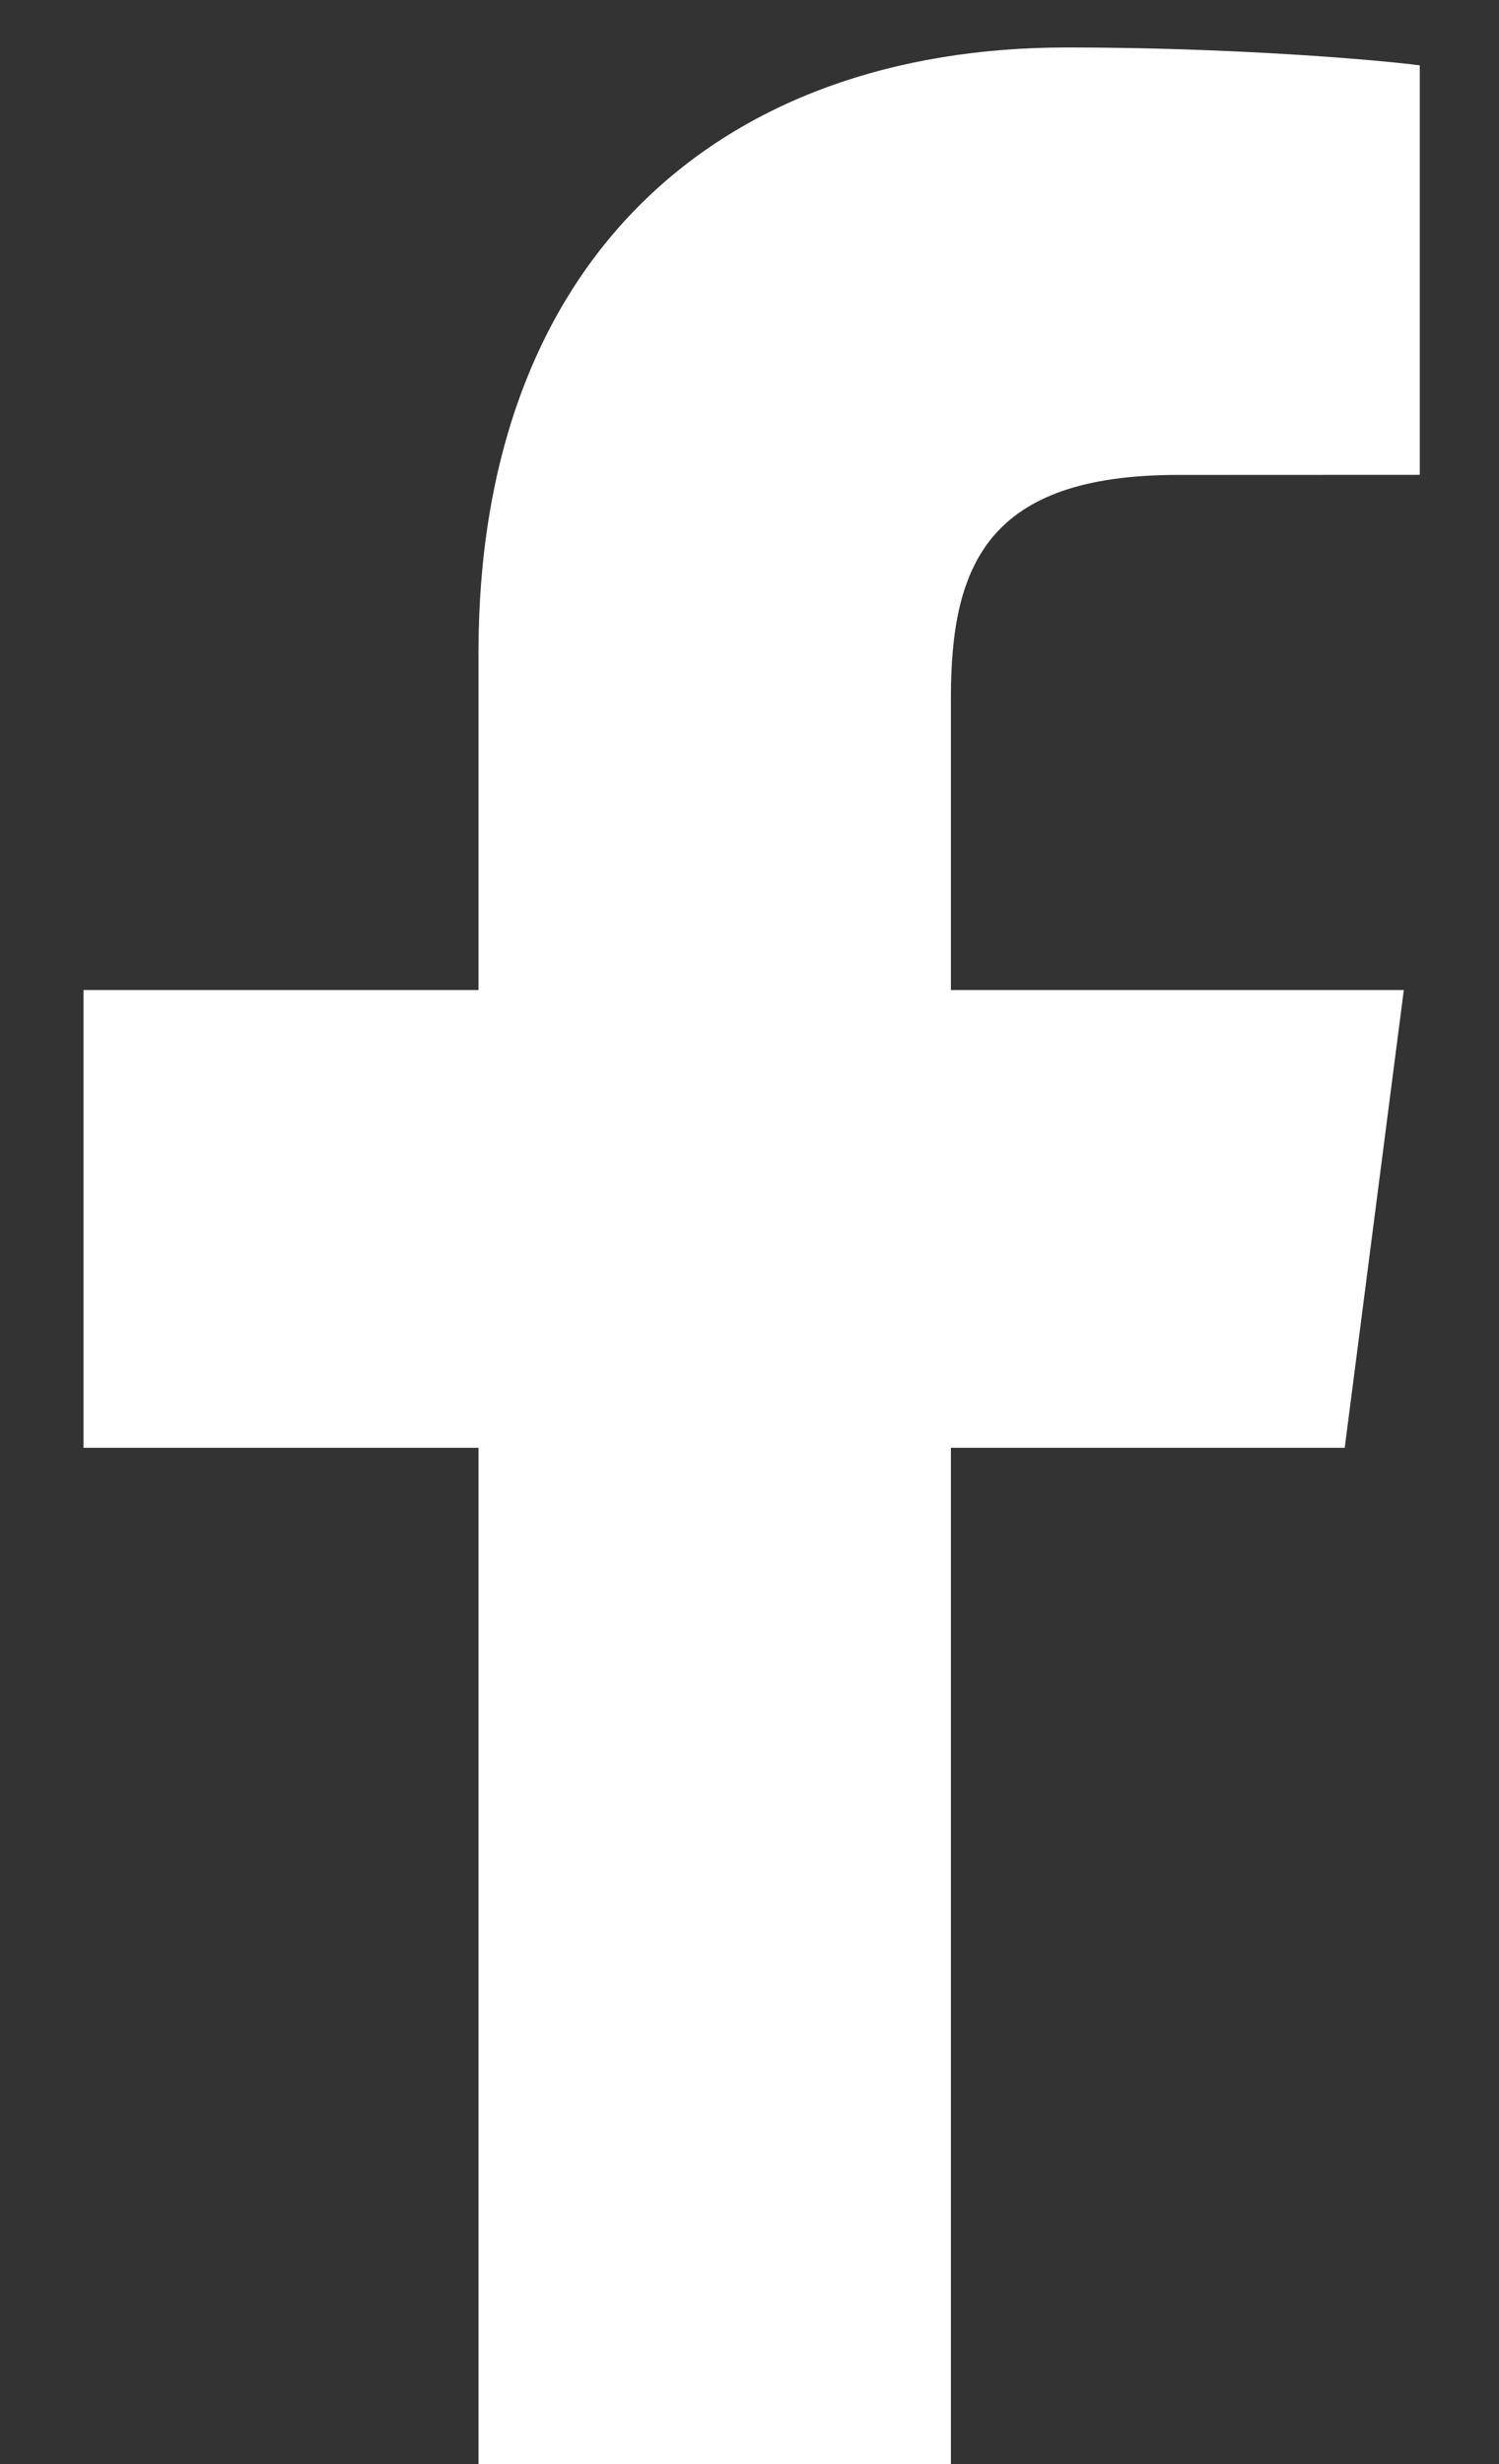 <svg width="14" height="23" viewBox="0 0 14 23" fill="none" xmlns="http://www.w3.org/2000/svg">
<rect x="0" y="0" width="14" height="23" fill="#333333" stroke="none"/>
<path d="M8.881 24.477V13.514H12.559L13.111 9.241H8.881V6.513C8.881 5.276 9.224 4.433 10.999 4.433L13.26 4.432V0.61C12.869 0.559 11.527 0.443 9.965 0.443C6.703 0.443 4.469 2.434 4.469 6.09V9.241H0.78V13.514H4.469V24.477H8.881Z" fill="white"/>
</svg>
